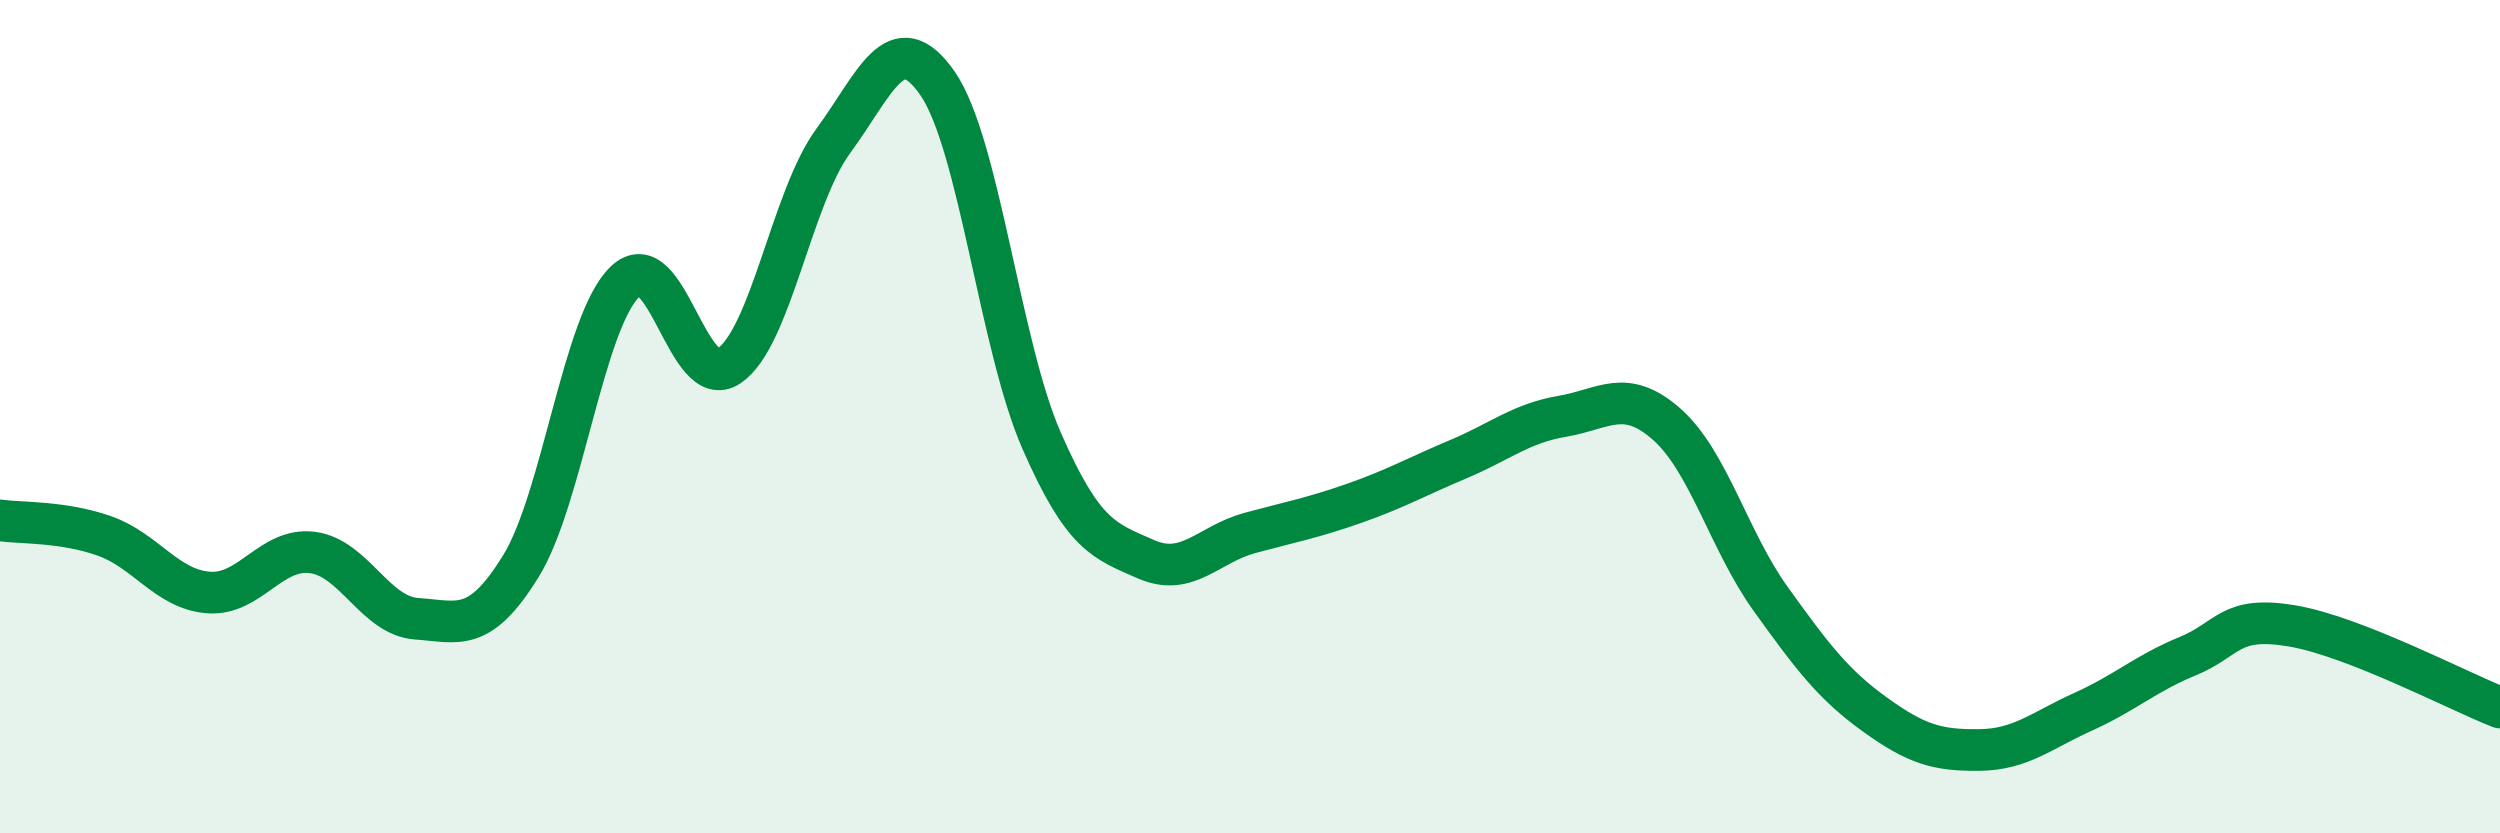 
    <svg width="60" height="20" viewBox="0 0 60 20" xmlns="http://www.w3.org/2000/svg">
      <path
        d="M 0,12.49 C 0.5,12.56 1.5,12.51 2.5,12.86 C 3.5,13.21 4,14.14 5,14.22 C 6,14.3 6.5,13.13 7.5,13.26 C 8.5,13.39 9,14.78 10,14.85 C 11,14.92 11.5,15.21 12.5,13.59 C 13.5,11.97 14,7.72 15,6.76 C 16,5.8 16.5,9.46 17.5,8.78 C 18.5,8.1 19,4.74 20,3.38 C 21,2.02 21.5,0.56 22.5,2 C 23.5,3.44 24,8.3 25,10.58 C 26,12.86 26.5,12.98 27.5,13.42 C 28.5,13.86 29,13.06 30,12.79 C 31,12.52 31.5,12.43 32.5,12.08 C 33.5,11.73 34,11.44 35,11.02 C 36,10.6 36.5,10.16 37.5,9.99 C 38.5,9.82 39,9.3 40,10.18 C 41,11.06 41.5,12.99 42.5,14.38 C 43.5,15.77 44,16.43 45,17.15 C 46,17.87 46.5,18.01 47.5,18 C 48.5,17.99 49,17.53 50,17.08 C 51,16.63 51.5,16.16 52.5,15.75 C 53.5,15.34 53.5,14.77 55,15.02 C 56.5,15.27 59,16.59 60,16.98L60 20L0 20Z"
        fill="#008740"
        opacity="0.1"
        stroke-linecap="round"
        stroke-linejoin="round"
      />
      <path
        d="M 0,12.49 C 0.5,12.56 1.5,12.51 2.5,12.86 C 3.5,13.21 4,14.14 5,14.22 C 6,14.3 6.5,13.13 7.5,13.26 C 8.5,13.39 9,14.78 10,14.85 C 11,14.92 11.5,15.21 12.5,13.59 C 13.5,11.97 14,7.72 15,6.76 C 16,5.8 16.5,9.46 17.5,8.78 C 18.5,8.1 19,4.74 20,3.38 C 21,2.02 21.5,0.56 22.5,2 C 23.5,3.44 24,8.3 25,10.58 C 26,12.86 26.5,12.98 27.5,13.42 C 28.5,13.86 29,13.06 30,12.79 C 31,12.52 31.5,12.43 32.5,12.08 C 33.5,11.73 34,11.44 35,11.02 C 36,10.6 36.5,10.16 37.5,9.99 C 38.5,9.82 39,9.3 40,10.18 C 41,11.06 41.5,12.99 42.5,14.38 C 43.5,15.77 44,16.43 45,17.15 C 46,17.87 46.5,18.01 47.5,18 C 48.5,17.99 49,17.53 50,17.08 C 51,16.63 51.5,16.16 52.5,15.75 C 53.5,15.34 53.5,14.77 55,15.02 C 56.5,15.27 59,16.59 60,16.98"
        stroke="#008740"
        stroke-width="1"
        fill="none"
        stroke-linecap="round"
        stroke-linejoin="round"
      />
    </svg>
  